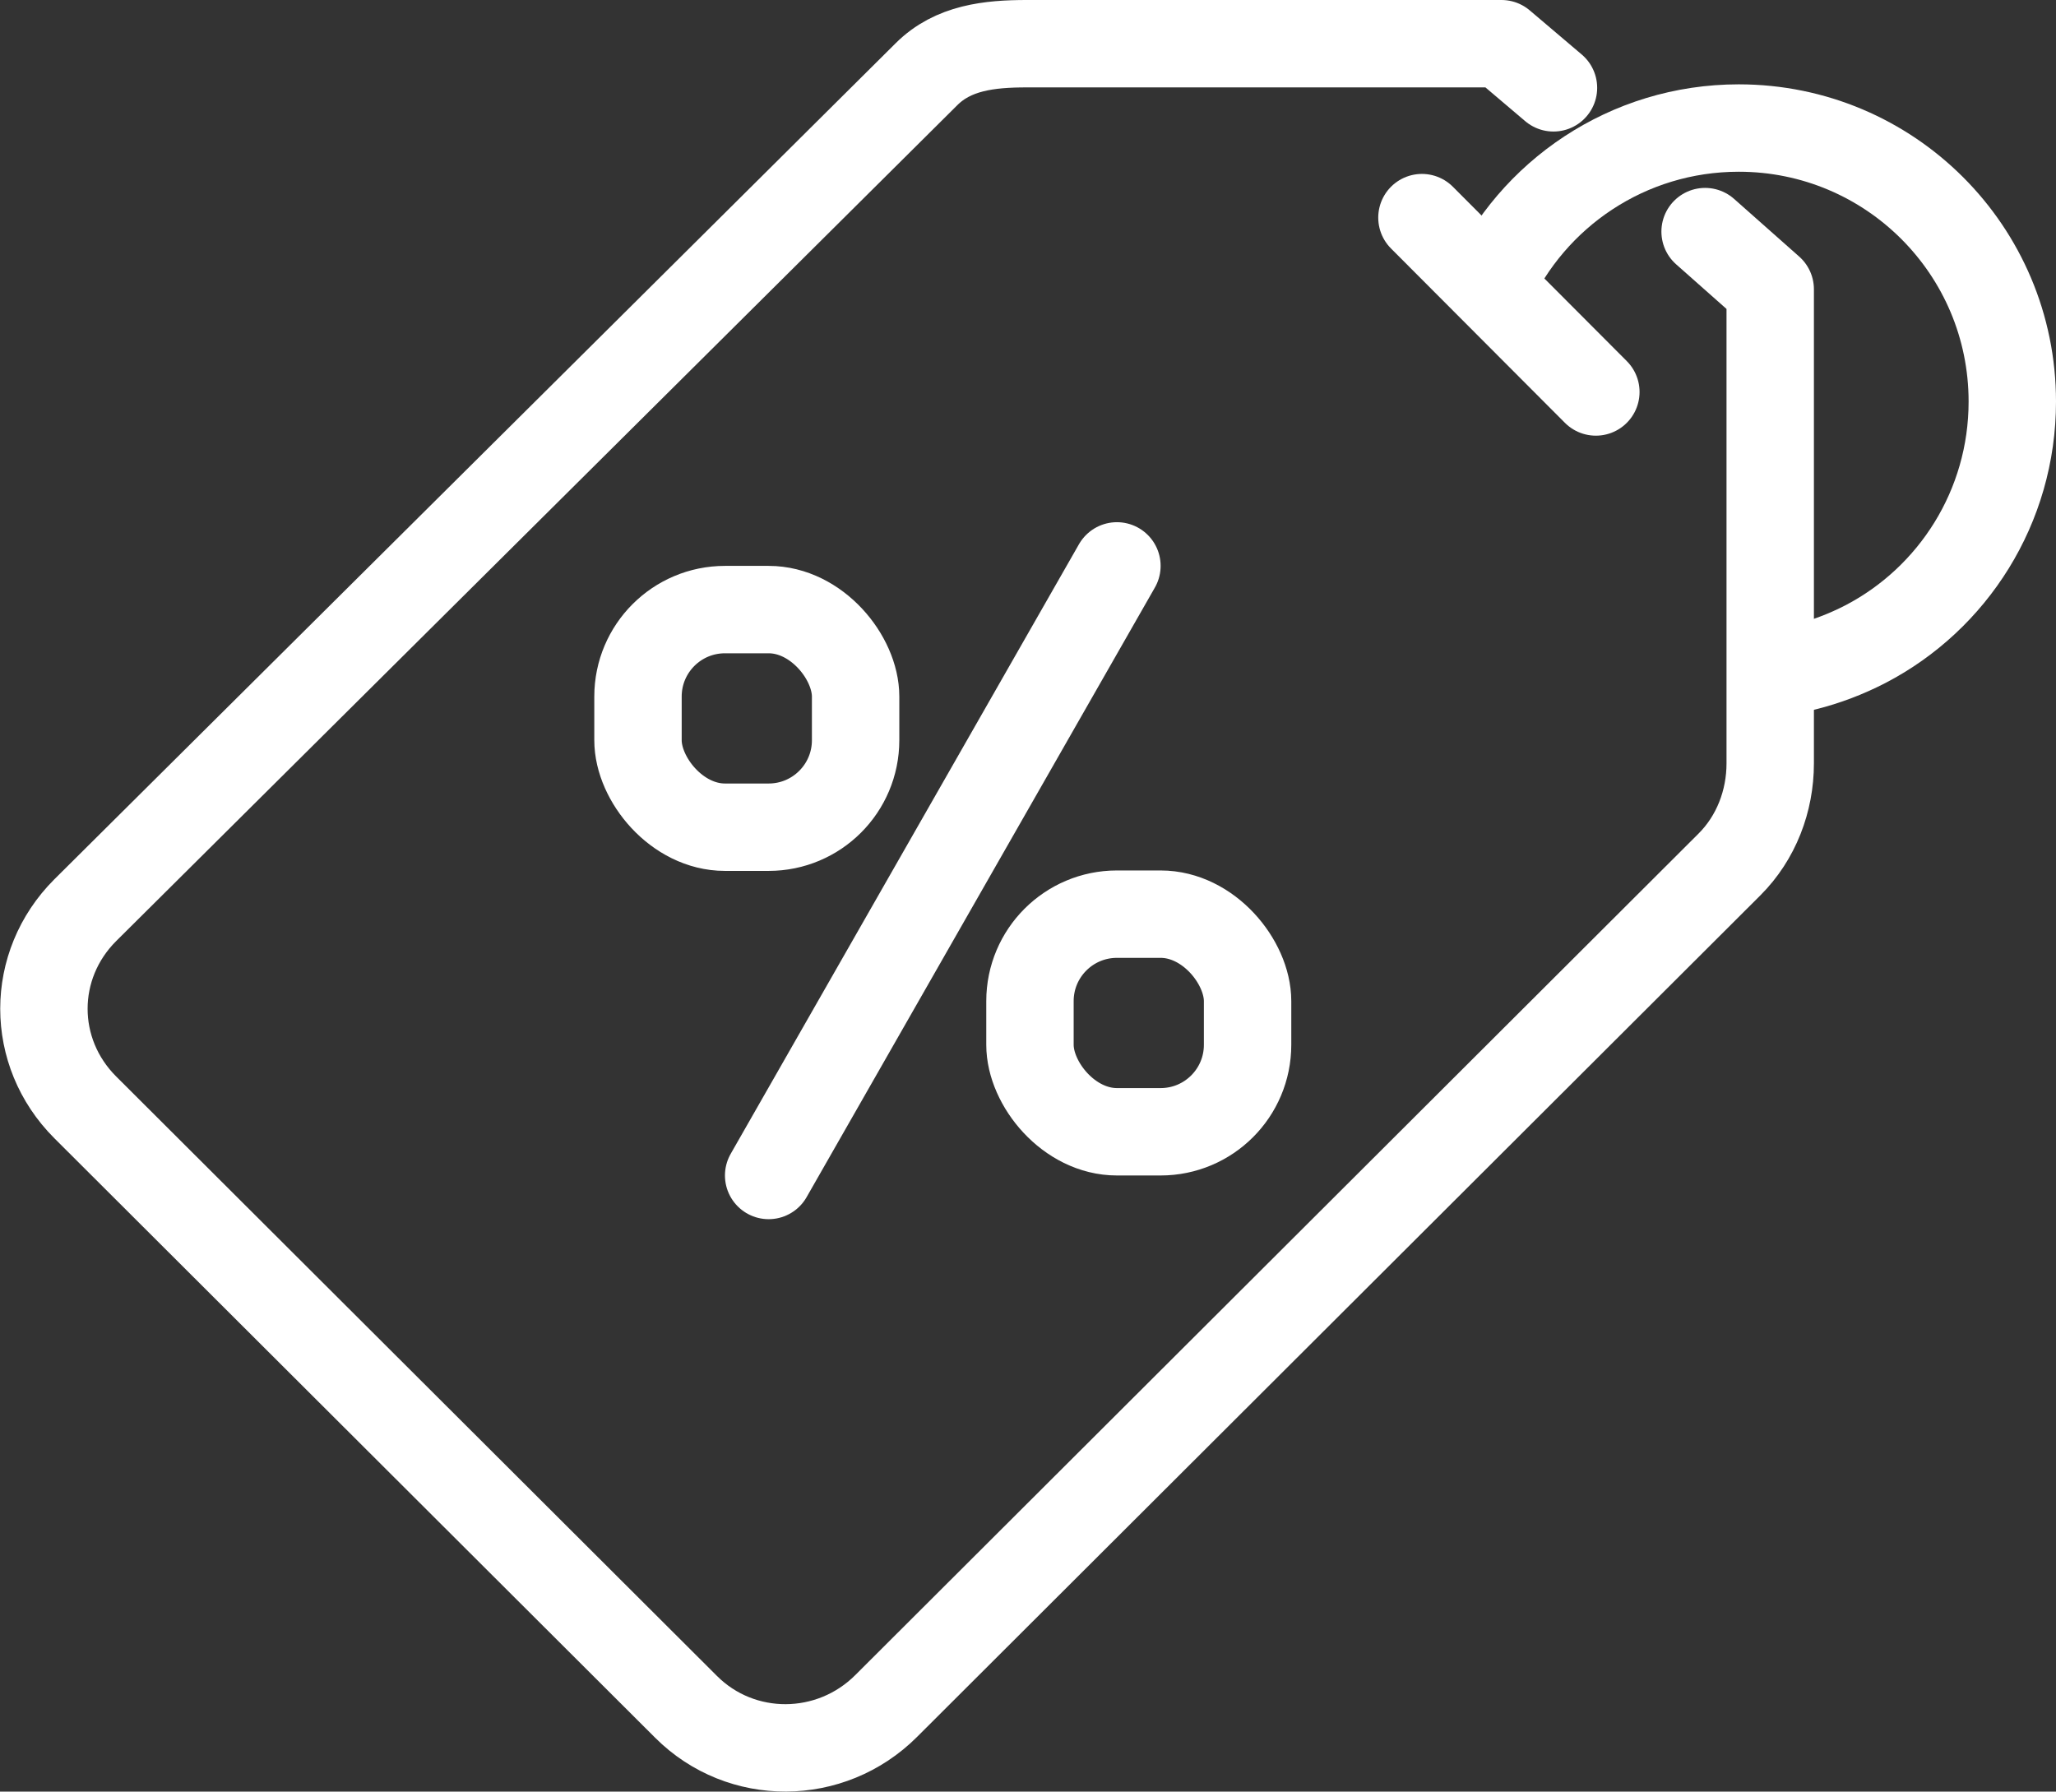 <?xml version="1.0" encoding="UTF-8"?>
<svg id="Capa_2" data-name="Capa 2" xmlns="http://www.w3.org/2000/svg" viewBox="0 0 47.05 41">
  <rect x="0" y="0" width="47.05" height="41" fill="#333333" stroke="none"/>
  <defs>
    <style>
      .cls-1 {
        stroke-linecap: round;
        stroke-linejoin: round;
      }

      .cls-1, .cls-2 {
        fill: none;
        stroke: #fff;
        stroke-width: 2px;
      }

      .cls-2 {
        stroke-miterlimit: 10;
      }
    </style>
  </defs>
  <g id="Capa_3" data-name="Capa 3">
    <g>
      <path class="cls-1" d="M35.55,2.01l-1.19-1.01h-10.86c-.86,0-1.69.09-2.3.7L1.95,20.83c-1.26,1.26-1.26,3.25,0,4.51l13.75,13.72c1.26,1.26,3.31,1.25,4.58-.02l19.3-19.26c.61-.61.93-1.45.93-2.31V6.62l-1.49-1.32"/>
      <line class="cls-1" x1="32.54" y1="4.98" x2="36.52" y2="8.97"/>
      <path class="cls-2" d="M34.08,6.61c.98-2.17,3.17-3.68,5.71-3.68,3.46,0,6.26,2.8,6.26,6.26,0,2.41-1.36,4.51-3.36,5.55-.87.45-1.85.71-2.9.71"/>
      <rect class="cls-1" x="14.6" y="13.95" width="4.98" height="4.98" rx="1.99" ry="1.99"/>
      <rect class="cls-1" x="23.57" y="20.92" width="4.98" height="4.98" rx="1.99" ry="1.99"/>
      <line class="cls-1" x1="17.59" y1="26.9" x2="25.56" y2="12.95"/>
    </g>
  </g>
</svg>